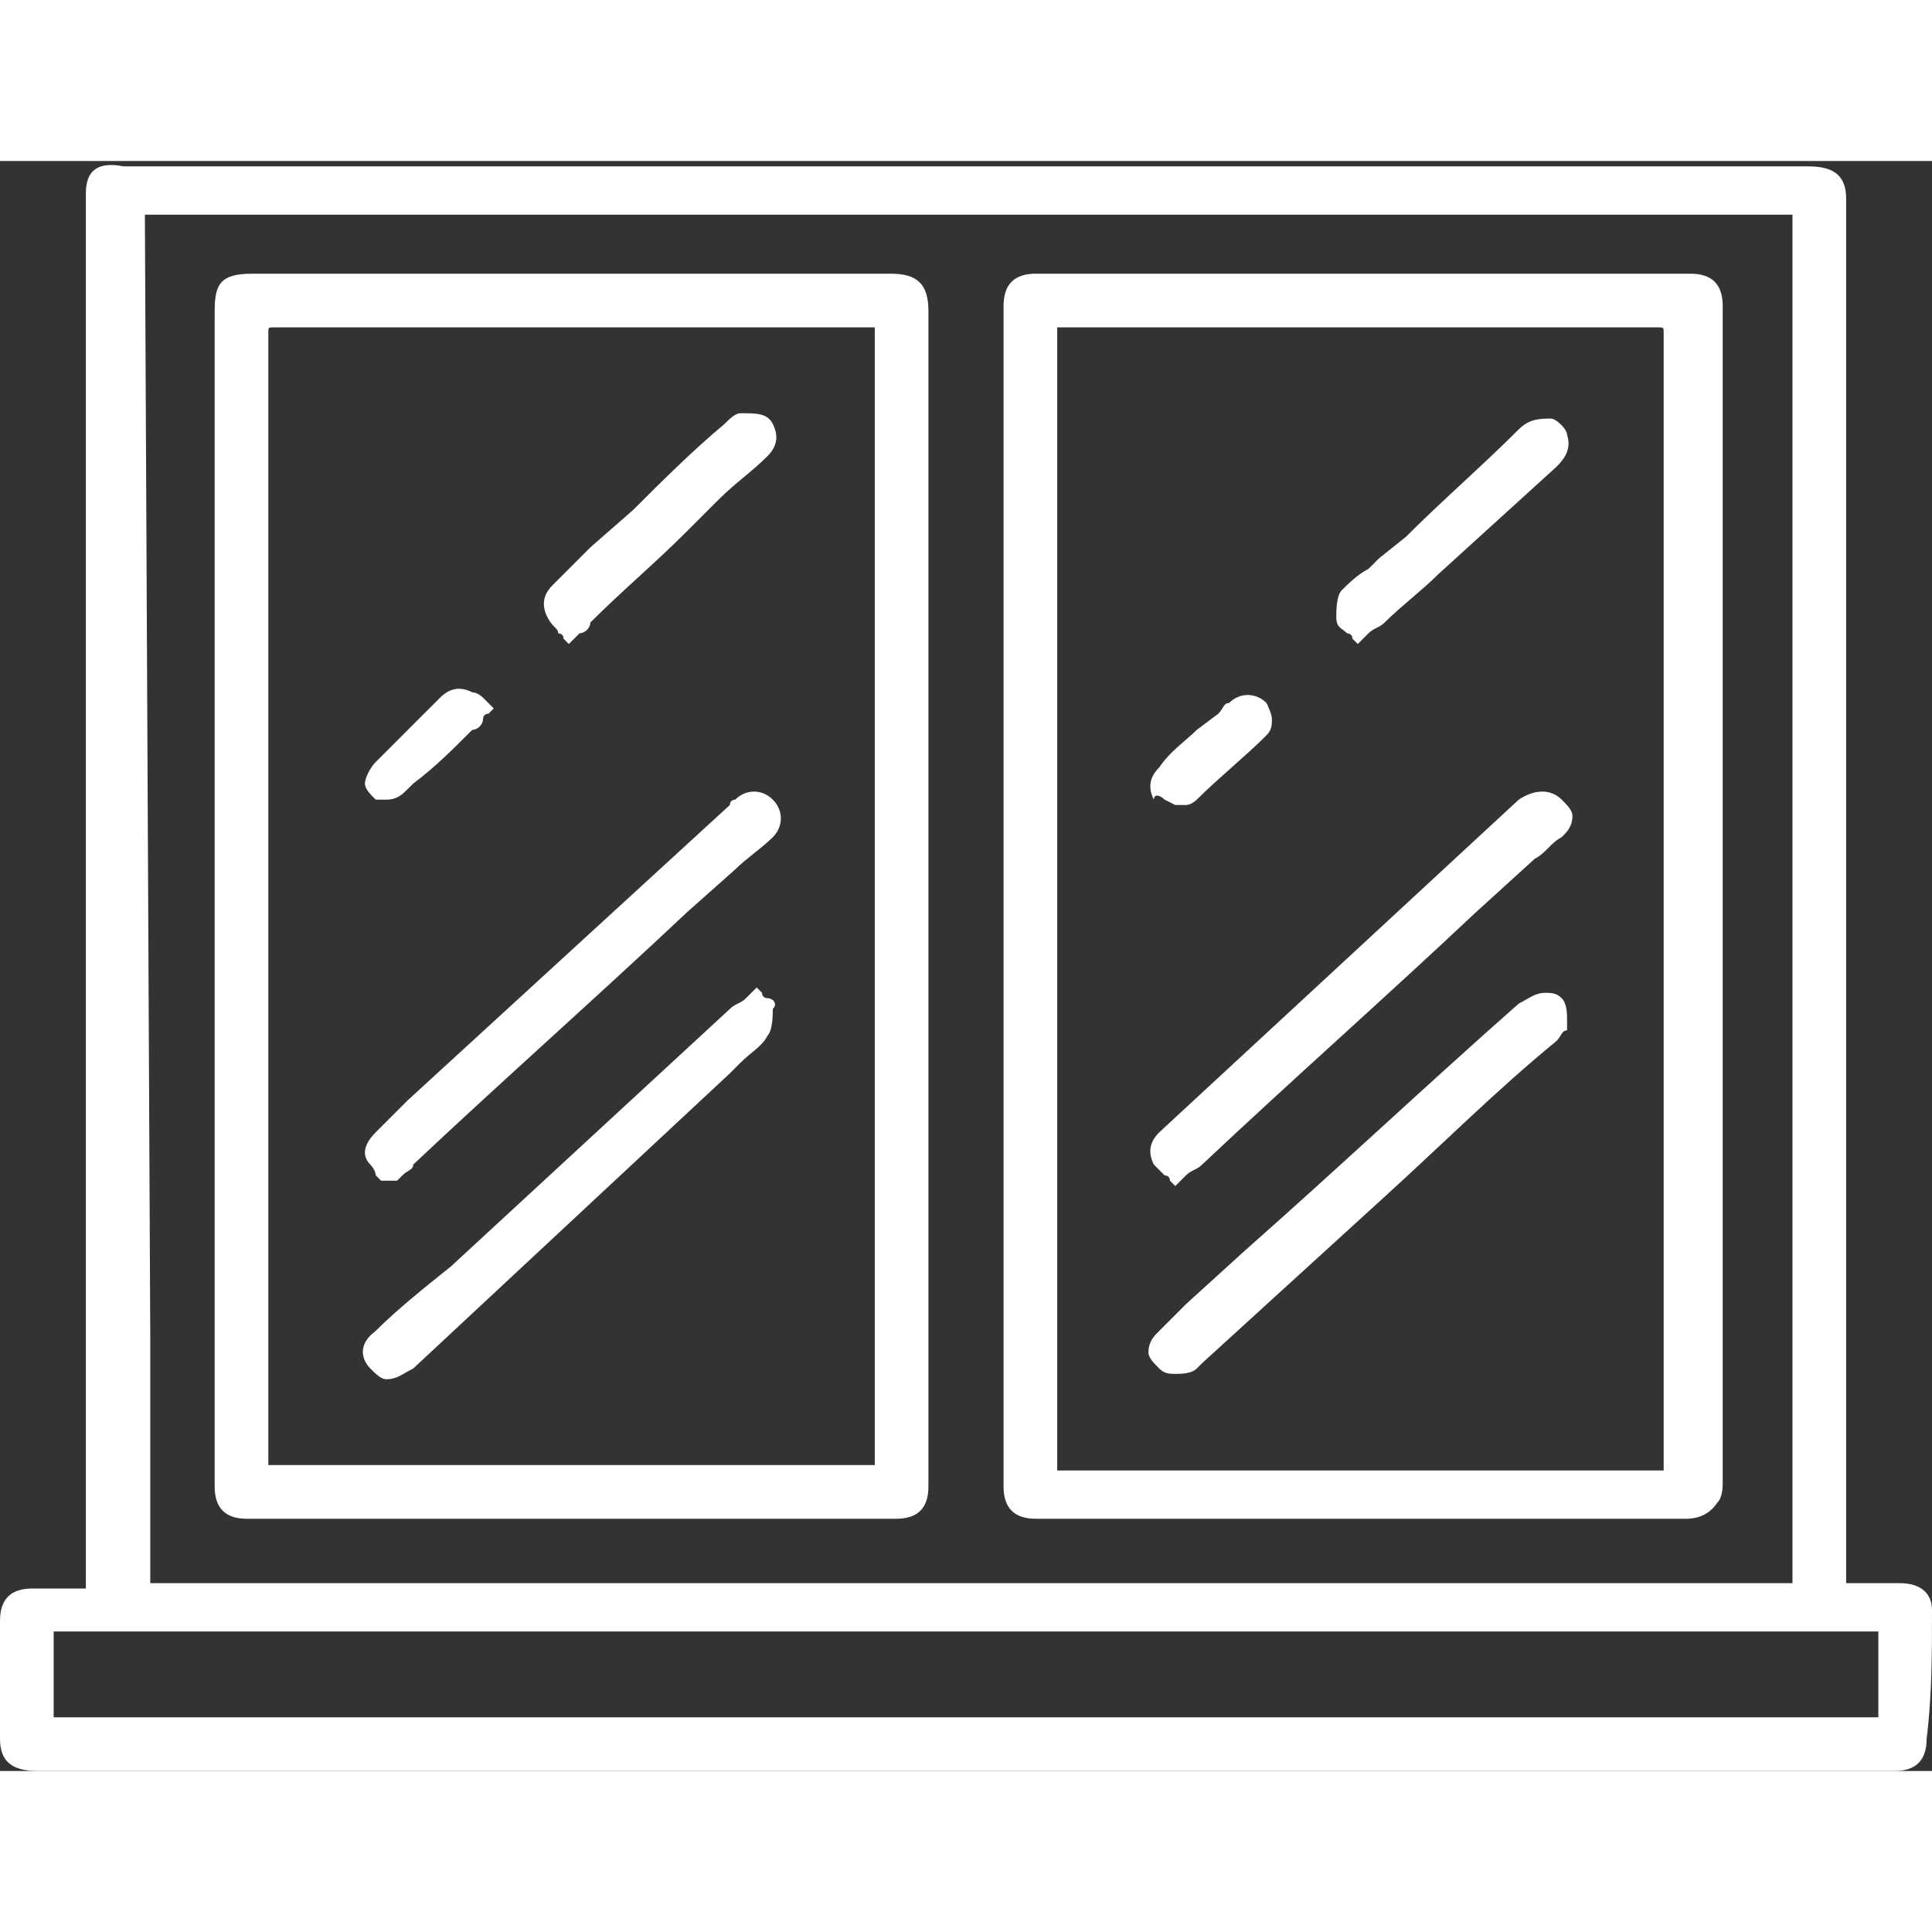<svg width="50" height="50" version="1.1" id="Ebene_1" xmlns="http://www.w3.org/2000/svg" xmlns:xlink="http://www.w3.org/1999/xlink" x="0px" y="0px"
	 viewBox="0 0 36 30" style="enable-background:new 0 0 36 30;" xml:space="preserve">
<rect x="0" y="0" width="36" height="30" fill="#333333" stroke="none"/>
<style type="text/css">
	.st0{fill:#FFFFFF;}
</style>
<g>
	<path class="st0" d="M36,27c0-0.3-0.2-0.5-0.6-0.5l-0.1,0c-0.3,0-0.6,0-0.9,0c0,0,0,0,0,0c0,0,0,0,0,0c0,0,0,0,0,0c0,0,0-0.1,0-0.1
		l0-25.7c0-0.4-0.2-0.6-0.7-0.6H2.3C1.8,0,1.6,0.2,1.6,0.6l0,25.7l0,0.1c0,0.1,0,0.1,0,0.2c0,0,0,0,0,0c-0.3,0-0.5,0-0.8,0l-0.2,0
		c-0.4,0-0.6,0.2-0.6,0.6v2.2C0,29.8,0.2,30,0.7,30h31.2l3.4,0c0.4,0,0.6-0.2,0.6-0.6C36,28.6,36,27.8,36,27z M1,27.4
		c0,0,0.1,0,0.1,0l4.8,0c3.4,0,6.8,0,10.3,0c4.8,0,9.5,0,14.3,0l2.9,0c0.4,0,0.8,0,1.2,0l0.3,0c0,0,0,0,0.1,0l0,1.6H1
		c0,0,0-0.1,0-0.1c0-0.5,0-0.9,0-1.4C1,27.5,1,27.5,1,27.4z M2.7,1.1c0-0.1,0-0.1,0-0.1c0,0,0.1,0,0.1,0c0,0,0.1,0,0.2,0
		C6.9,1,11,1,15,1l18.2,0c0.1,0,0.1,0,0.2,0c0,0,0,0.1,0,0.1c0,8.4,0,16.7,0,25.1l0,0.1c0,0.1,0,0.1,0,0.2c0,0-0.1,0-0.1,0
		c-0.1,0-0.1,0-0.2,0c0,0,0,0,0,0c-8.4,0-16.8,0-25.2,0h-5c-0.1,0-0.1,0-0.1,0c0,0,0-0.1,0-0.1c0-1.5,0-3,0-4.5L2.7,1.1L2.7,1.1z"/>
	<path class="st0" d="M19.3,25.3l4.7,0c2.5,0,4.9,0,7.4,0c0,0,0,0,0,0c0.1,0,0.4,0,0.6-0.3c0.1-0.1,0.1-0.3,0.1-0.4
		c0-3.3,0-6.5,0-9.8l0-12.1c0-0.4-0.2-0.6-0.6-0.6c-4.1,0-8.1,0-12.2,0c-0.4,0-0.6,0.2-0.6,0.6c0,7.3,0,14.7,0,22
		C18.7,25.1,18.9,25.3,19.3,25.3z M31,3.2c0,6.3,0,12.7,0,19v2.2H19.7c0,0,0,0,0-0.1l0-4.2c0-5.6,0-11.3,0-16.9c0,0,0-0.1,0-0.1
		c0,0,0,0,0.1,0c0,0,0,0,0,0c3.7,0,7.4,0,11.1,0c0,0,0,0,0,0C31,3.1,31,3.1,31,3.2C31,3.1,31,3.1,31,3.2z"/>
	<path class="st0" d="M4.6,25.3l12.1,0c0.4,0,0.6-0.2,0.6-0.6l0-21.9c0-0.5-0.2-0.7-0.7-0.7l-11.9,0C4.1,2.1,4,2.3,4,2.8l0,21.9
		C4,25.1,4.2,25.3,4.6,25.3z M5,3.2C5,3.1,5,3.1,5,3.2c0-0.1,0-0.1,0.1-0.1c3.7,0,7.4,0,11.1,0c0,0,0,0,0,0c0.1,0,0.1,0,0.1,0
		c0,0,0,0,0,0.1c0,2.4,0,4.7,0,7.1l0,3.7c0,2.3,0,4.7,0,7l0,3.3H5c0,0,0,0,0-0.1l0-4.5C5,14.2,5,8.7,5,3.2z"/>
	<path class="st0" d="M29.1,15.6c-0.1-0.1-0.2-0.1-0.3-0.1c-0.2,0-0.3,0.1-0.5,0.2c-1.7,1.5-3.4,3.1-5.1,4.6l-1.1,1
		c-0.2,0.2-0.3,0.3-0.5,0.5c-0.1,0.1-0.2,0.2-0.2,0.4c0,0.1,0.1,0.2,0.2,0.3c0.1,0.1,0.2,0.1,0.3,0.1c0.1,0,0.3,0,0.4-0.1
		c0,0,0.1-0.1,0.1-0.1l3.4-3.1c1.1-1,2.1-2,3.2-2.9c0.1-0.1,0.1-0.2,0.2-0.2c0,0,0,0,0-0.1l0,0l0-0.1C29.2,15.9,29.2,15.7,29.1,15.6
		z"/>
	<path class="st0" d="M28.3,11.9C28.3,11.9,28.3,11.9,28.3,11.9l-6.7,6.2c-0.2,0.2-0.2,0.4-0.1,0.6c0.1,0.1,0.1,0.1,0.2,0.2
		c0,0,0.1,0,0.1,0.1l0.1,0.1L22,19c0,0,0.1-0.1,0.1-0.1c0.1-0.1,0.2-0.1,0.3-0.2c1.7-1.6,3.4-3.1,5.1-4.7l1.1-1
		c0.2-0.1,0.3-0.3,0.5-0.4c0.1-0.1,0.2-0.2,0.2-0.4c0-0.1-0.1-0.2-0.2-0.3C28.9,11.7,28.6,11.7,28.3,11.9z"/>
	<path class="st0" d="M25.1,8.8c0,0,0.1,0,0.1,0.1l0.1,0.1l0.1-0.1c0,0,0.1-0.1,0.1-0.1c0.1-0.1,0.2-0.1,0.3-0.2
		c0.3-0.3,0.7-0.6,1-0.9L29,5.7c0.1-0.1,0.3-0.3,0.2-0.6C29.2,5,29,4.8,28.9,4.8c-0.2,0-0.4,0-0.6,0.2c-0.7,0.7-1.4,1.3-2.1,2
		l-0.5,0.4c-0.1,0.1-0.1,0.1-0.2,0.2C25.3,7.7,25.1,7.9,25,8c-0.1,0.1-0.1,0.4-0.1,0.5C24.9,8.7,25,8.7,25.1,8.8z"/>
	<path class="st0" d="M21.7,11.9C21.8,11.9,21.8,11.9,21.7,11.9l0.2,0.1l0.1,0c0,0,0.1,0,0.1,0c0.1,0,0.2-0.1,0.2-0.1
		c0.4-0.4,0.9-0.8,1.3-1.2c0.1-0.1,0.1-0.2,0.1-0.3c0-0.1-0.1-0.3-0.1-0.3c-0.2-0.2-0.5-0.2-0.7,0c-0.1,0-0.1,0.1-0.2,0.2l-0.4,0.3
		c-0.2,0.2-0.5,0.4-0.7,0.7c-0.2,0.2-0.2,0.4-0.1,0.6C21.5,11.8,21.6,11.8,21.7,11.9z"/>
	<path class="st0" d="M7,18.9c0,0,0.1,0.1,0.1,0.1L7.3,19L7.4,19c0,0,0.1-0.1,0.1-0.1c0.1-0.1,0.2-0.1,0.2-0.2
		c1.7-1.6,3.4-3.1,5.1-4.7l0.9-0.8c0.2-0.2,0.5-0.4,0.7-0.6c0.2-0.2,0.2-0.5,0-0.7c-0.2-0.2-0.5-0.2-0.7,0c0,0-0.1,0-0.1,0.1l-6,5.5
		c-0.2,0.2-0.4,0.4-0.6,0.6c-0.3,0.3-0.2,0.5-0.1,0.6C6.9,18.7,7,18.8,7,18.9z"/>
	<path class="st0" d="M14.3,15.6c0,0-0.1,0-0.1-0.1l-0.1-0.1L14,15.5c0,0-0.1,0.1-0.1,0.1c-0.1,0.1-0.2,0.1-0.3,0.2
		c-1.3,1.2-2.6,2.4-3.9,3.6l-1.3,1.2C7.9,21,7.4,21.4,7,21.8c-0.4,0.3-0.2,0.6-0.1,0.7c0.1,0.1,0.2,0.2,0.3,0.2c0,0,0,0,0,0
		c0.2,0,0.3-0.1,0.5-0.2l5.9-5.5c0.1-0.1,0.1-0.1,0.2-0.2c0.2-0.2,0.4-0.3,0.5-0.5c0.1-0.1,0.1-0.4,0.1-0.5
		C14.5,15.7,14.4,15.6,14.3,15.6z"/>
	<path class="st0" d="M10.4,8.8c0,0,0.1,0,0.1,0.1l0.1,0.1l0.1-0.1c0,0,0.1-0.1,0.1-0.1c0.1,0,0.2-0.1,0.2-0.2
		c0.6-0.6,1.2-1.1,1.8-1.7l0.6-0.6c0.3-0.3,0.6-0.5,0.9-0.8c0.2-0.2,0.2-0.4,0.1-0.6c-0.1-0.2-0.3-0.2-0.6-0.2
		c-0.1,0-0.2,0.1-0.3,0.2c-0.6,0.5-1.2,1.1-1.7,1.6l-0.8,0.7c-0.2,0.2-0.5,0.5-0.7,0.7c-0.2,0.2-0.2,0.4-0.1,0.6
		C10.3,8.7,10.4,8.7,10.4,8.8z"/>
	<path class="st0" d="M7.2,11.9c0.2,0,0.3-0.1,0.4-0.2l0.1-0.1c0.4-0.3,0.7-0.6,1.1-1C8.9,10.6,9,10.5,9,10.4c0,0,0-0.1,0.1-0.1
		l0.1-0.1l-0.1-0.1c0,0-0.1-0.1-0.1-0.1C9,10,8.9,9.9,8.8,9.9C8.6,9.8,8.4,9.8,8.2,10l-0.4,0.4c-0.3,0.3-0.5,0.5-0.8,0.8
		c-0.1,0.1-0.2,0.3-0.2,0.4c0,0.1,0.1,0.2,0.2,0.3C7,11.9,7.1,11.9,7.2,11.9z"/>
</g>
</svg>
